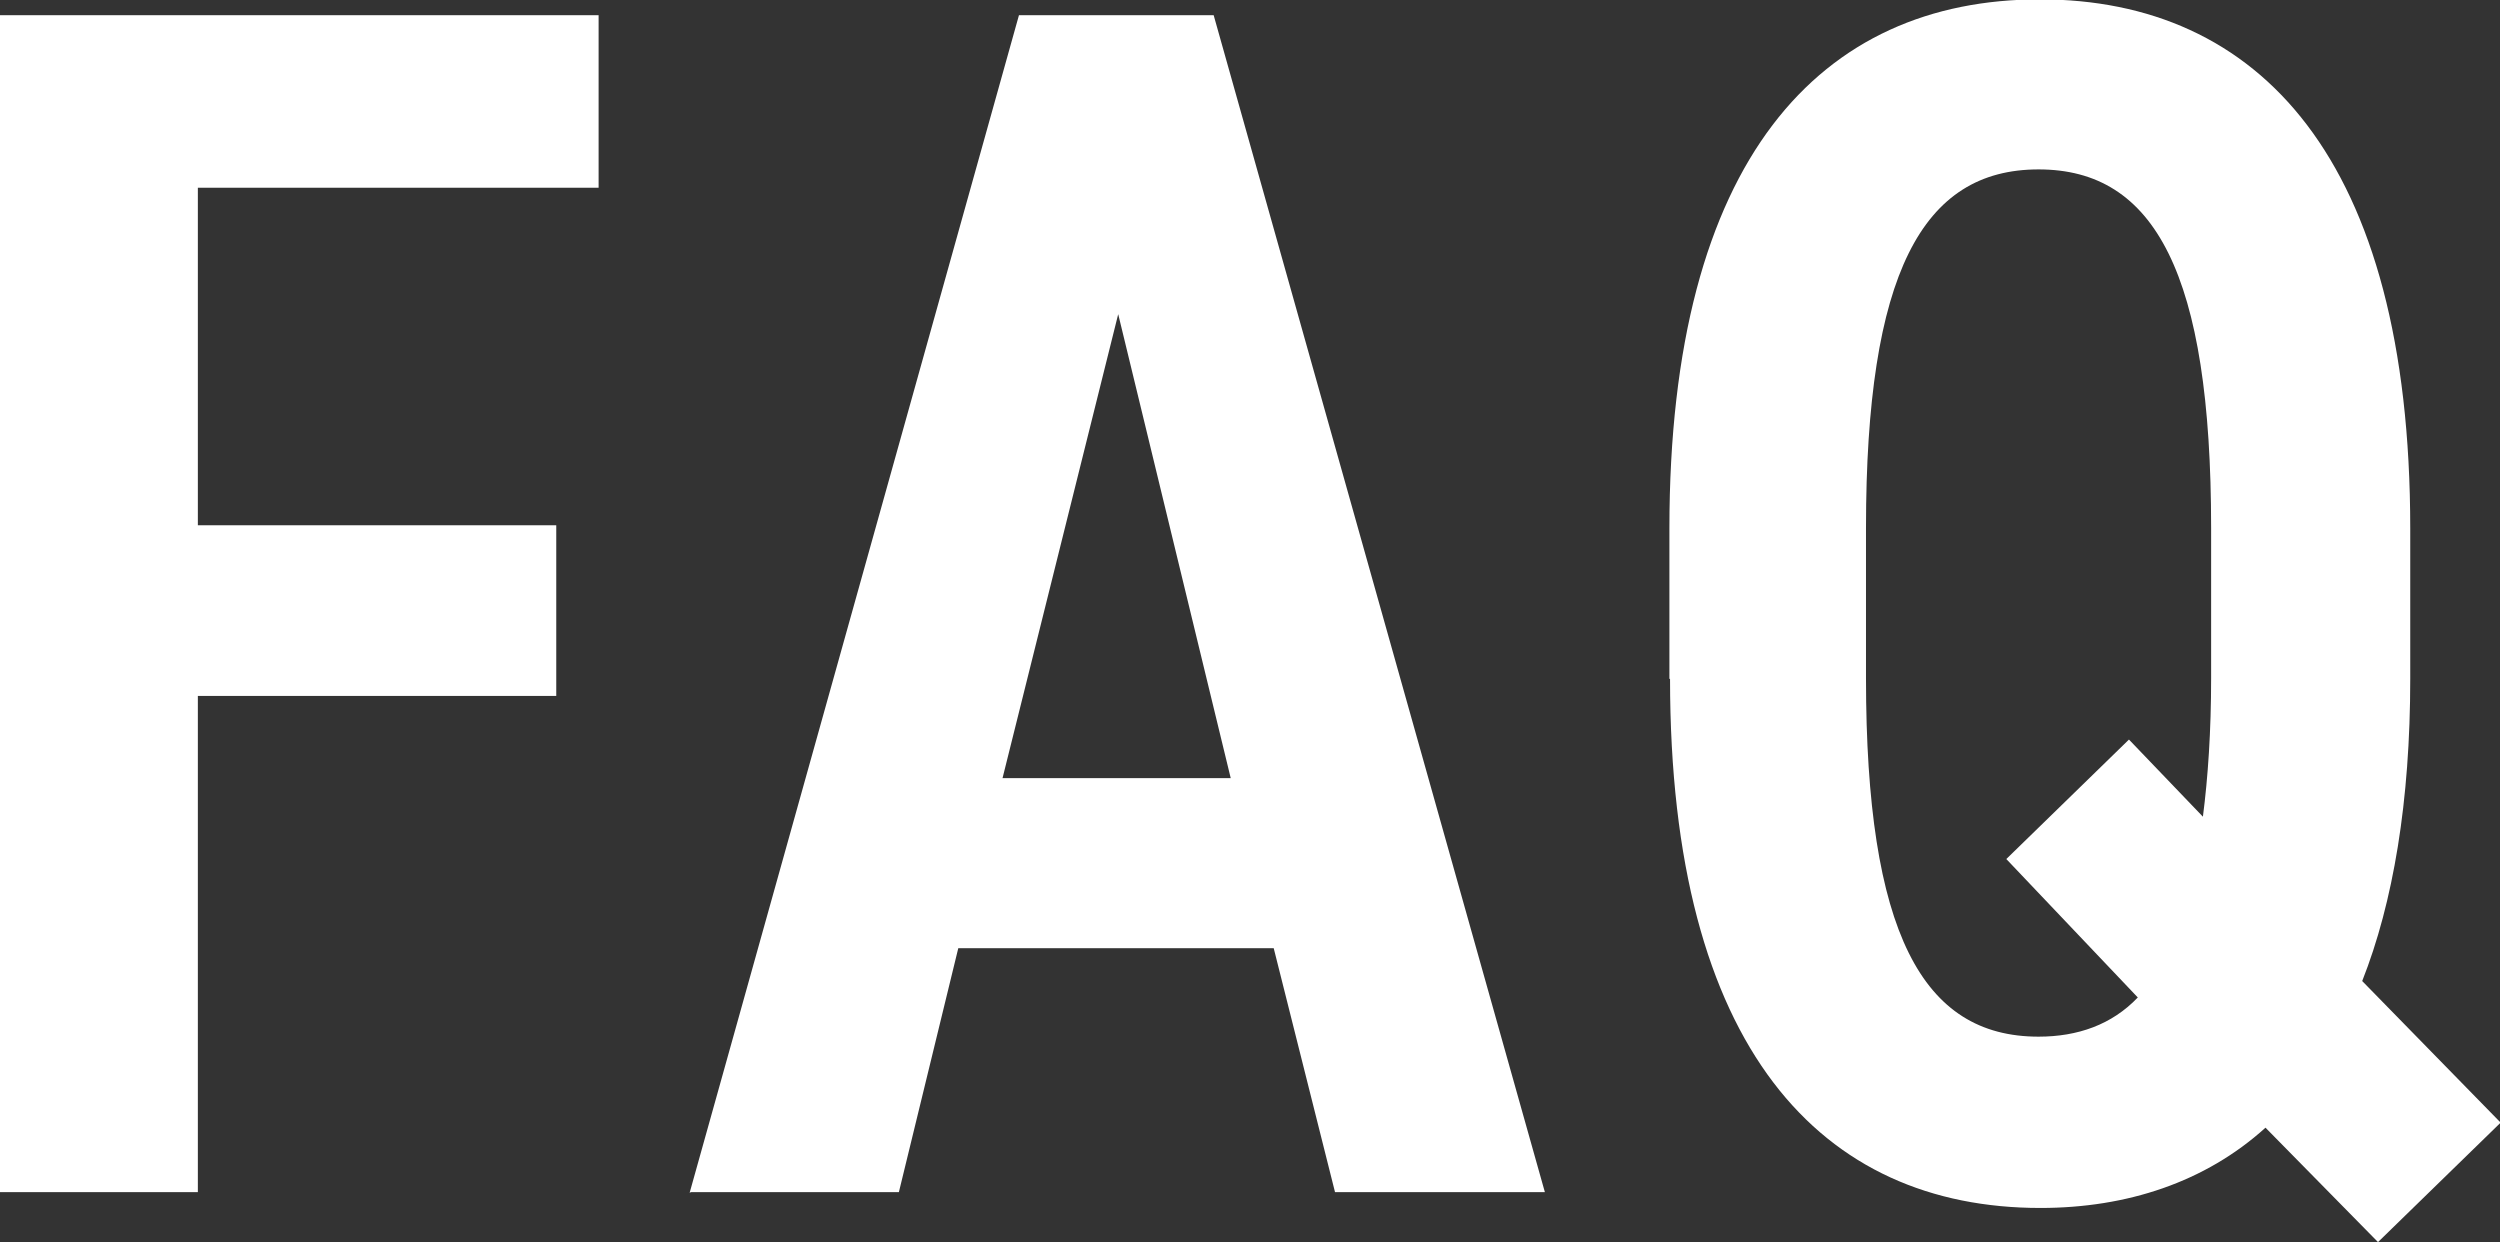 <?xml version="1.0" encoding="UTF-8"?><svg id="_レイヤー_2" xmlns="http://www.w3.org/2000/svg" width="39.55" height="19.65" viewBox="0 0 39.55 19.65"><rect x="0" y="0" width="39.55" height="19.65" fill="#333333" stroke="none"/><defs><style>.cls-1{fill:#fff;}</style></defs><g id="MENU"><path class="cls-1" d="M9.47.24v2.73H3.13v5.34h5.67v2.7H3.13v7.85H0V.24h9.47Z"/><path class="cls-1" d="M10.91,18.87L16.12.24h3.08l5.24,18.62h-3.32l-.97-3.86h-4.99l-.94,3.86h-3.29ZM15.85,12.31h3.62l-1.78-7.34-1.83,7.34Z"/><path class="cls-1" d="M26.41,10.74v-2.38c0-5.86,2.4-8.37,5.86-8.37s5.86,2.51,5.86,8.37v2.38c0,1.94-.27,3.54-.76,4.78l2.19,2.24-1.94,1.89-1.78-1.81c-.95.86-2.19,1.27-3.56,1.27-3.46,0-5.86-2.51-5.86-8.37ZM33.69,11.71l1.16,1.21c.08-.62.13-1.35.13-2.19v-2.38c0-4.02-.89-5.67-2.73-5.67s-2.73,1.65-2.73,5.67v2.38c0,4.02.89,5.67,2.73,5.67.62,0,1.16-.19,1.57-.62l-2.08-2.19,1.94-1.89Z"/></g></svg>
